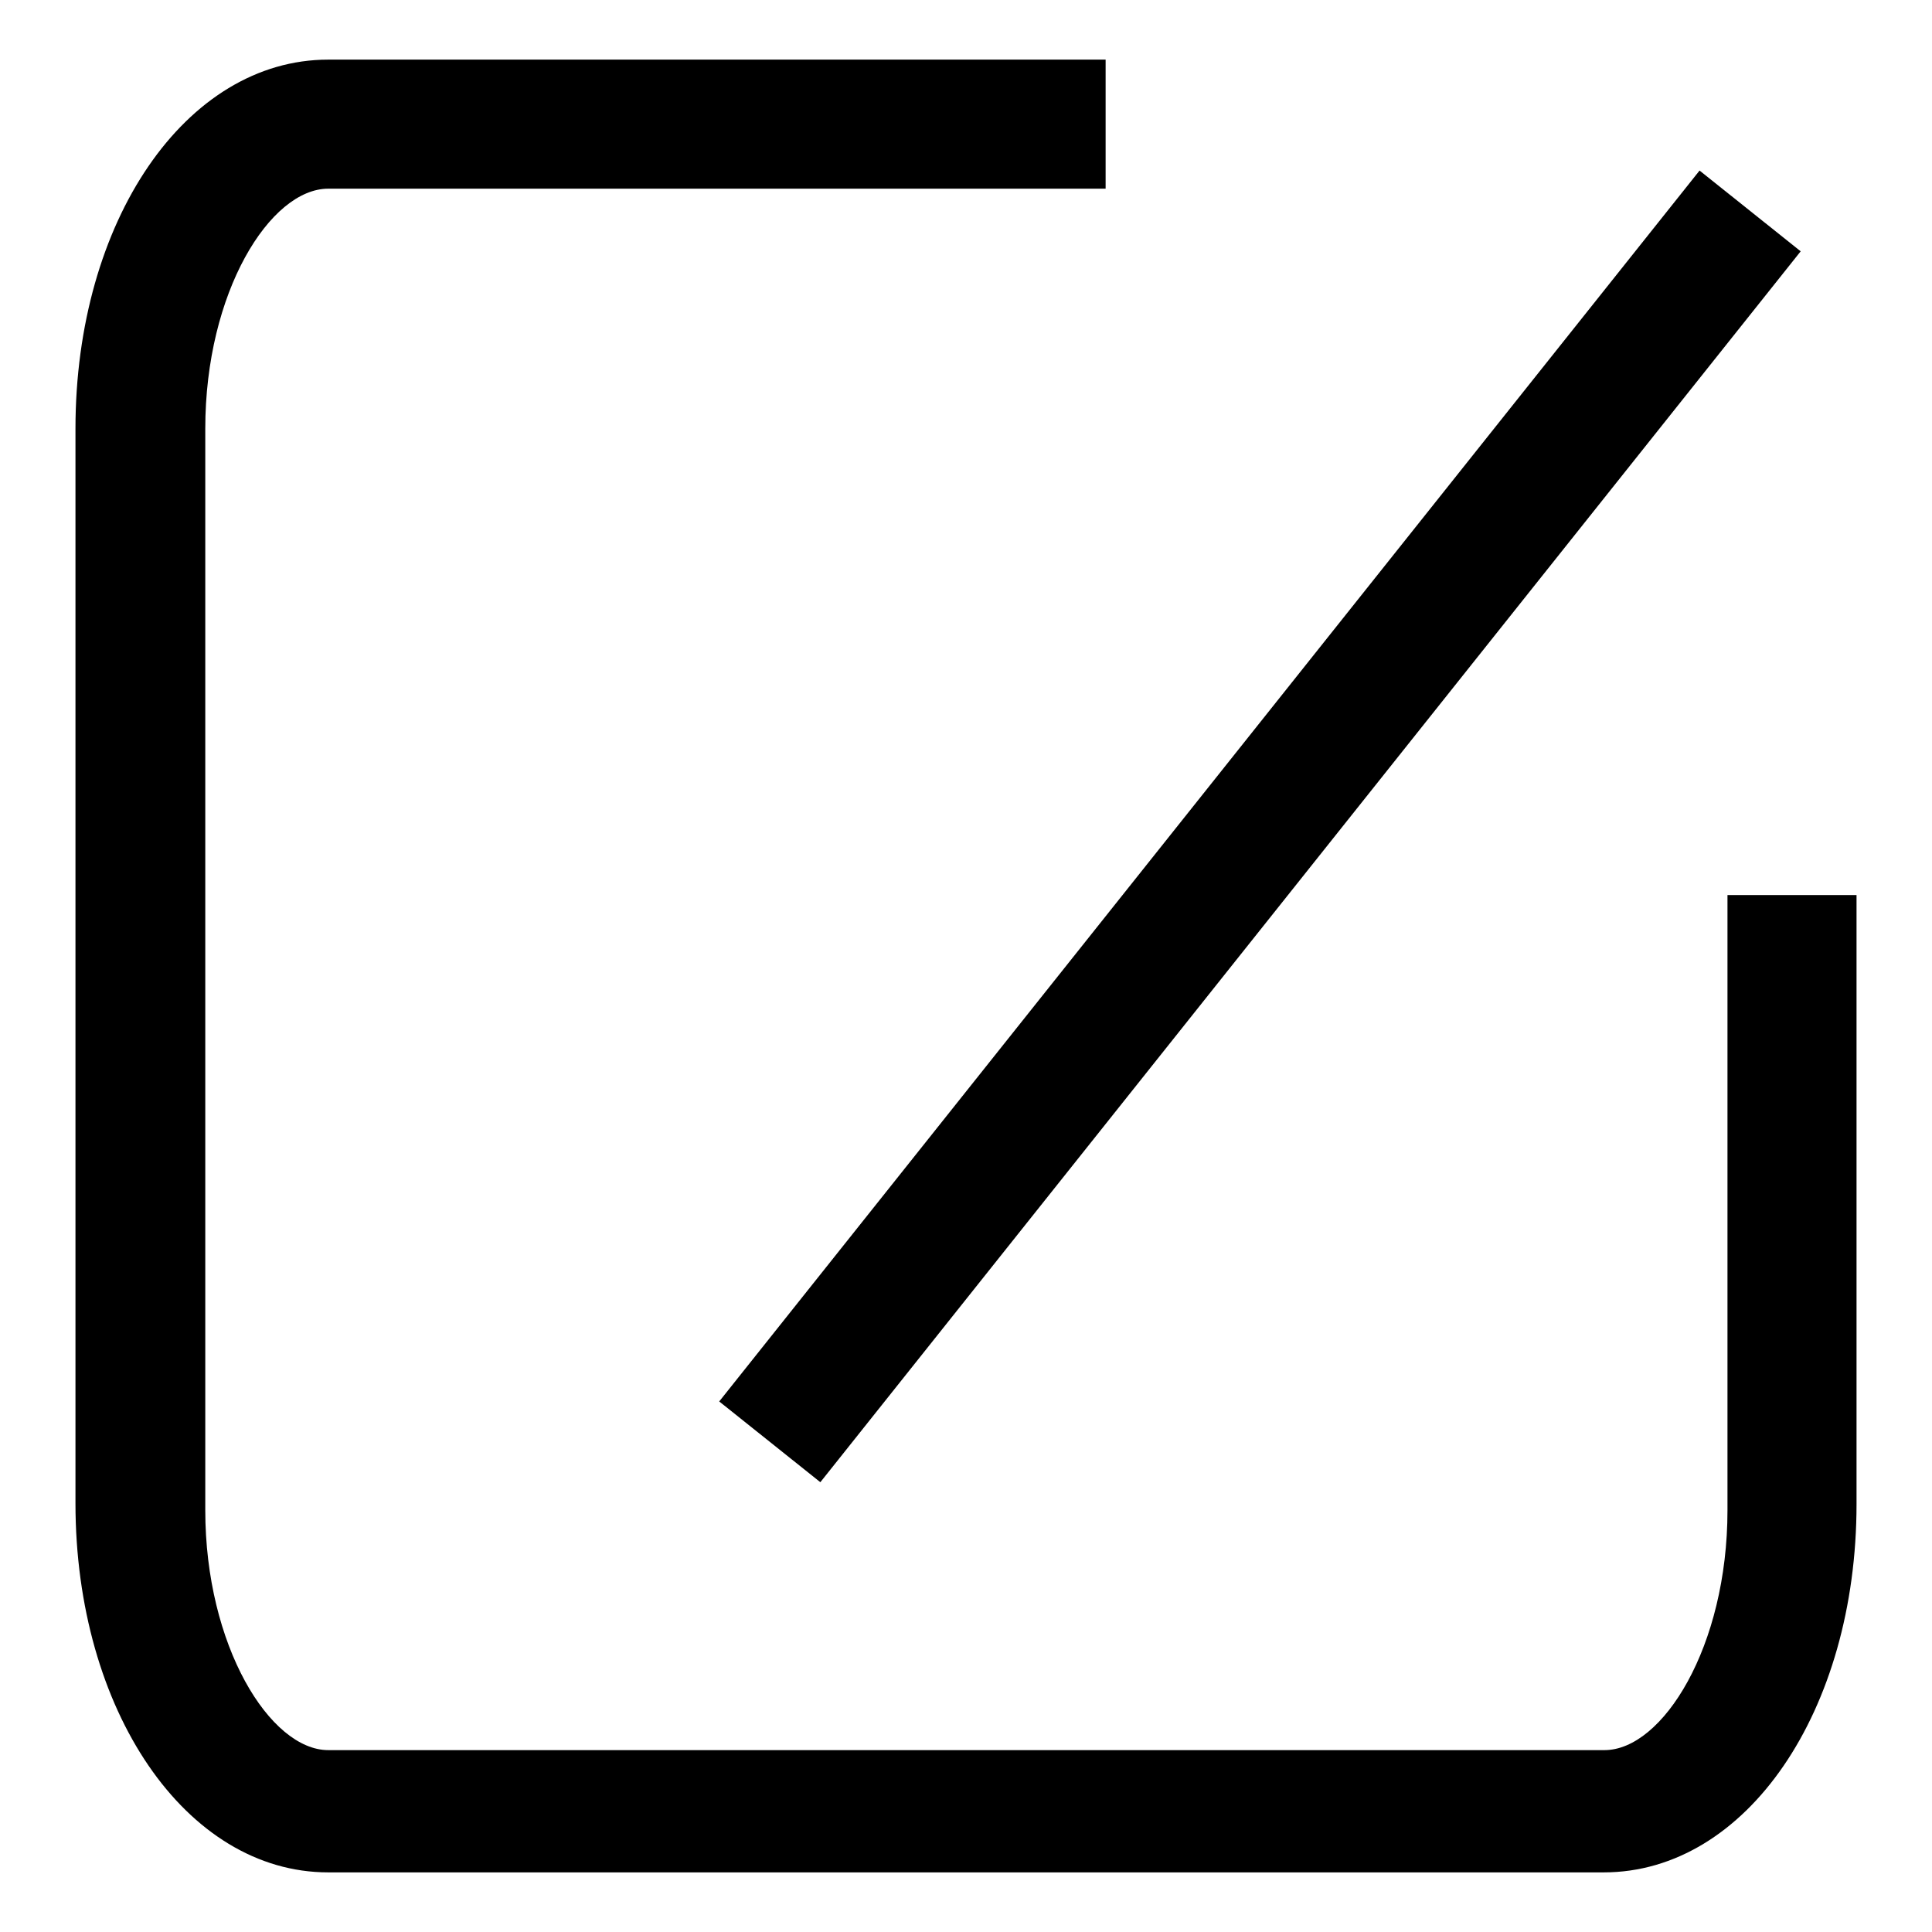 <?xml version="1.0" encoding="utf-8"?>
<!-- Svg Vector Icons : http://www.onlinewebfonts.com/icon -->
<!DOCTYPE svg PUBLIC "-//W3C//DTD SVG 1.1//EN" "http://www.w3.org/Graphics/SVG/1.1/DTD/svg11.dtd">
<svg version="1.1" xmlns="http://www.w3.org/2000/svg" xmlns:xlink="http://www.w3.org/1999/xlink" x="0px" y="0px" viewBox="0 0 256 256" enable-background="new 0 0 256 256" xml:space="preserve">
<g> <path fill="#000000" d="M225.2,22.6l13.4,10.7L108.7,196.4l-13.4-10.7L225.2,22.6z"/> <path fill="#000000" d="M212.5,248.1H43.5c-18.9,0-33.5-21.5-33.5-48.9V56.8C10,29.3,24.6,7.9,43.5,7.9h103V25h-103 c-7.7,0-16.3,13.7-16.3,31.8v143.3c0,18,8.6,31.8,16.3,31.8h169.1c7.7,0,16.3-13.7,16.3-31.8v-81.5H246v80.7 C246,226.7,231.4,248.1,212.5,248.1L212.5,248.1z"/></g>
</svg>
